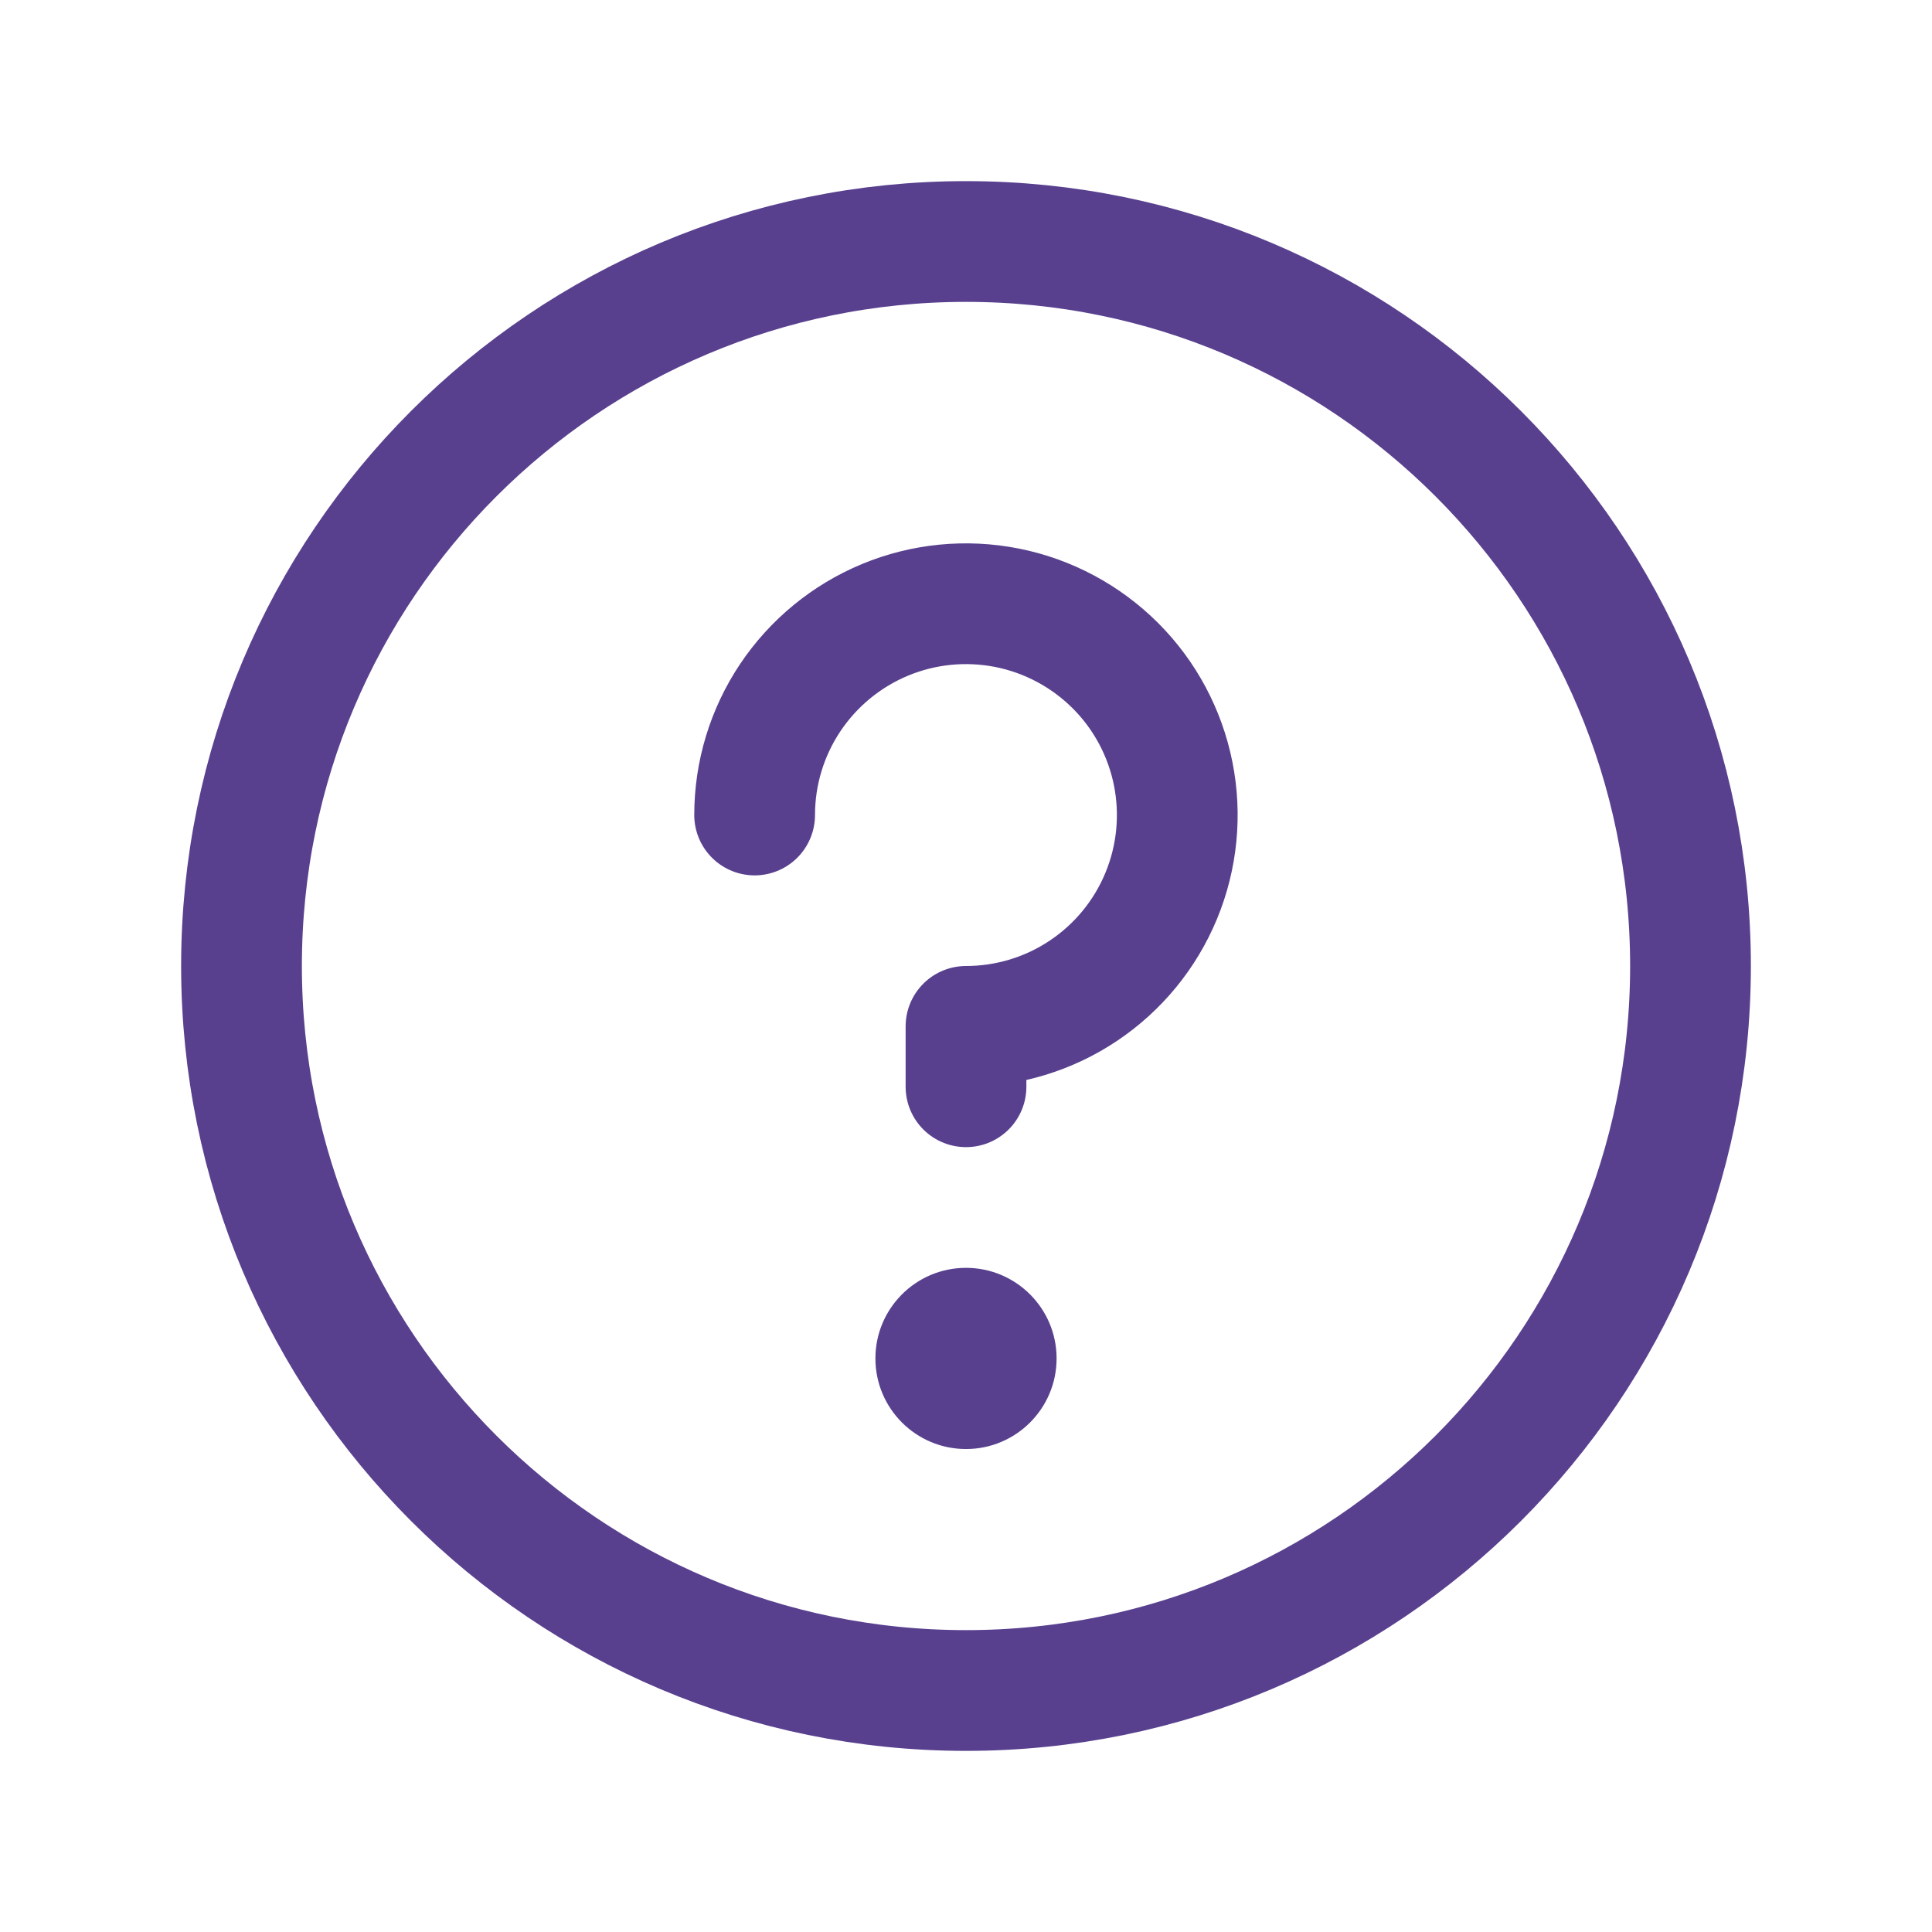 <svg fill="none" height="32" viewBox="0 0 32 32" width="32" xmlns="http://www.w3.org/2000/svg"><g stroke="#58408e"><path d="m16 28c6.627 0 12-5.373 12-12 0-6.627-5.373-12-12-12-6.627 0-12 5.373-12 12 0 6.627 5.373 12 12 12z" stroke-linecap="round" stroke-linejoin="round" stroke-width="2"/><path d="m17.438 22.5c0 .794-.644 1.438-1.438 1.438s-1.438-.644-1.438-1.438.644-1.438 1.438-1.438 1.438.644 1.438 1.438z" fill="#58408e" stroke-width=".125"/><path d="m16 18v-1c.692 0 1.369-.205 1.944-.59.576-.385 1.024-.931 1.289-1.571s.334-1.343.199-2.022c-.135-.679-.468-1.303-.958-1.792s-1.113-.823-1.792-.958c-.679-.135-1.383-.066-2.022.199s-1.186.714-1.571 1.289c-.385.576-.59 1.252-.59 1.944" stroke-linecap="round" stroke-linejoin="round" stroke-width="2"/></g></svg>